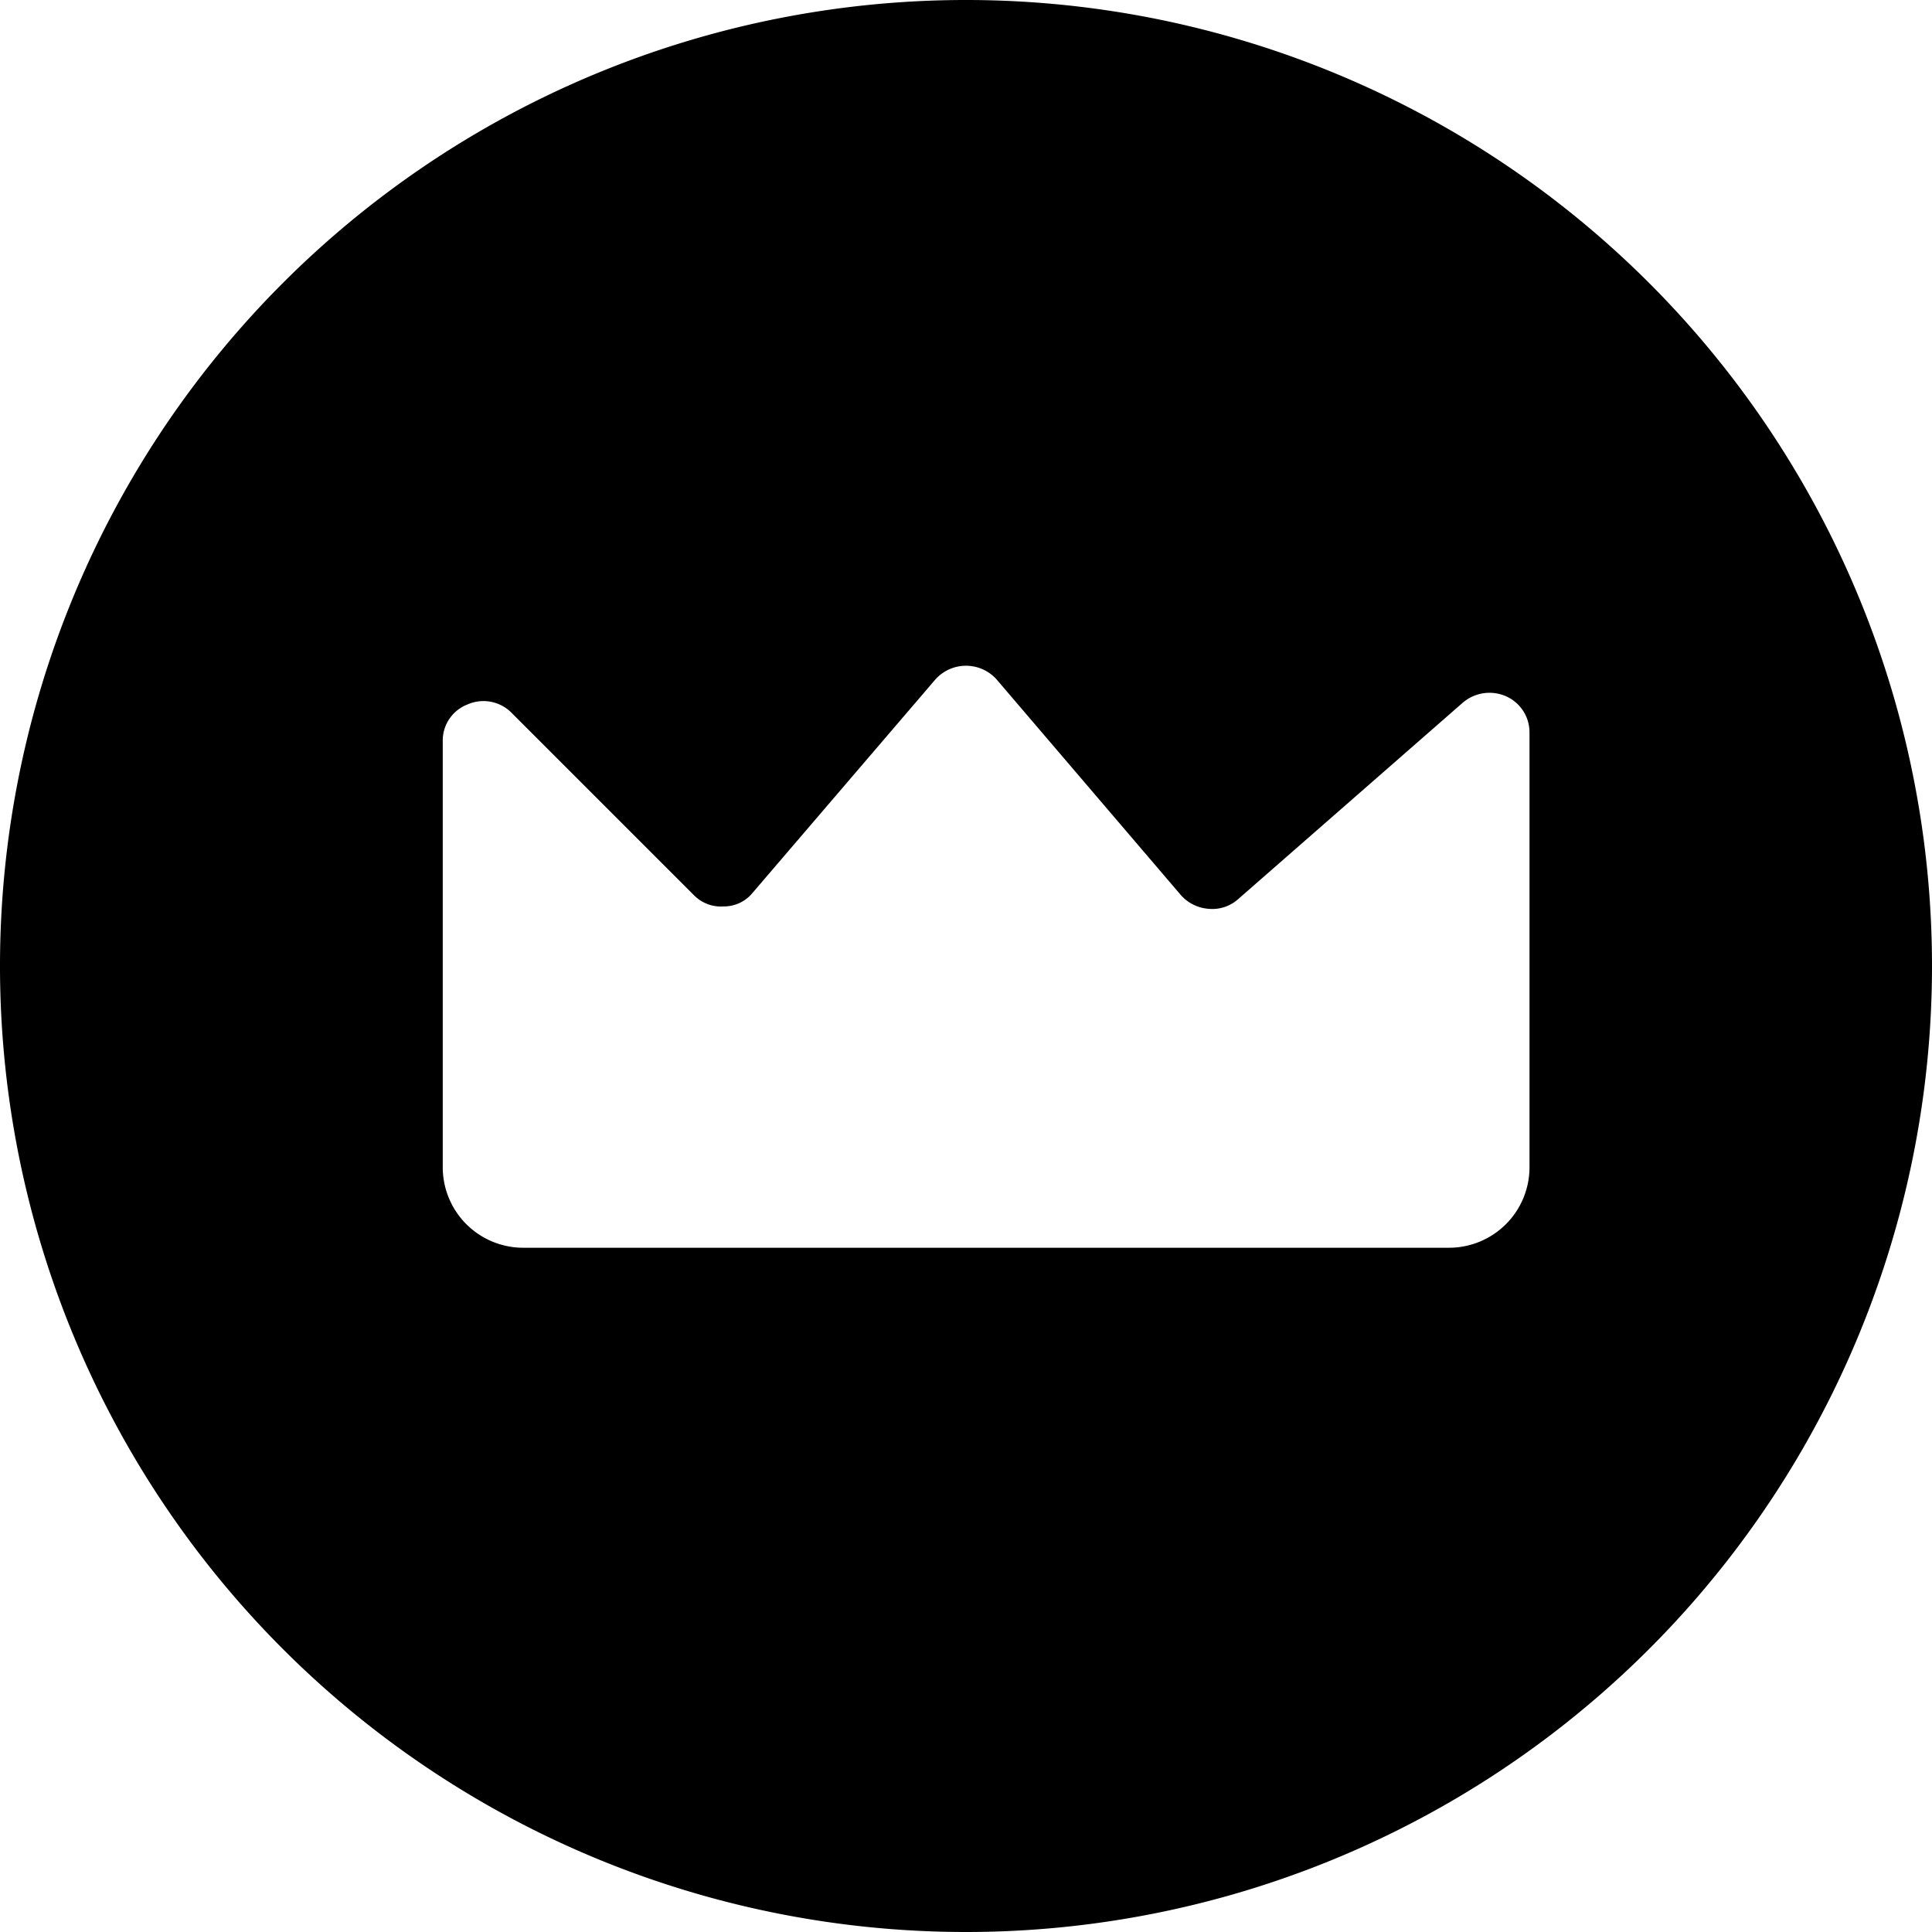 <svg xmlns="http://www.w3.org/2000/svg" viewBox="0 0 24 24"><path d="M24 12a12 12 0 1 0 -12 12 12 12 0 0 0 12 -12ZM6.5 15.5a1 1 0 0 1 -1 -1V9.21a0.48 0.48 0 0 1 0.31 -0.46 0.49 0.49 0 0 1 0.54 0.1l2.27 2.27a0.47 0.47 0 0 0 0.37 0.14 0.46 0.46 0 0 0 0.36 -0.17l2.27 -2.65a0.51 0.51 0 0 1 0.76 0l2.29 2.68a0.51 0.51 0 0 0 0.35 0.17 0.48 0.48 0 0 0 0.36 -0.12l2.79 -2.44a0.51 0.51 0 0 1 0.54 -0.08 0.49 0.49 0 0 1 0.29 0.45v5.4a1 1 0 0 1 -1 1Z" fill="#000000" stroke-width="1"></path></svg>